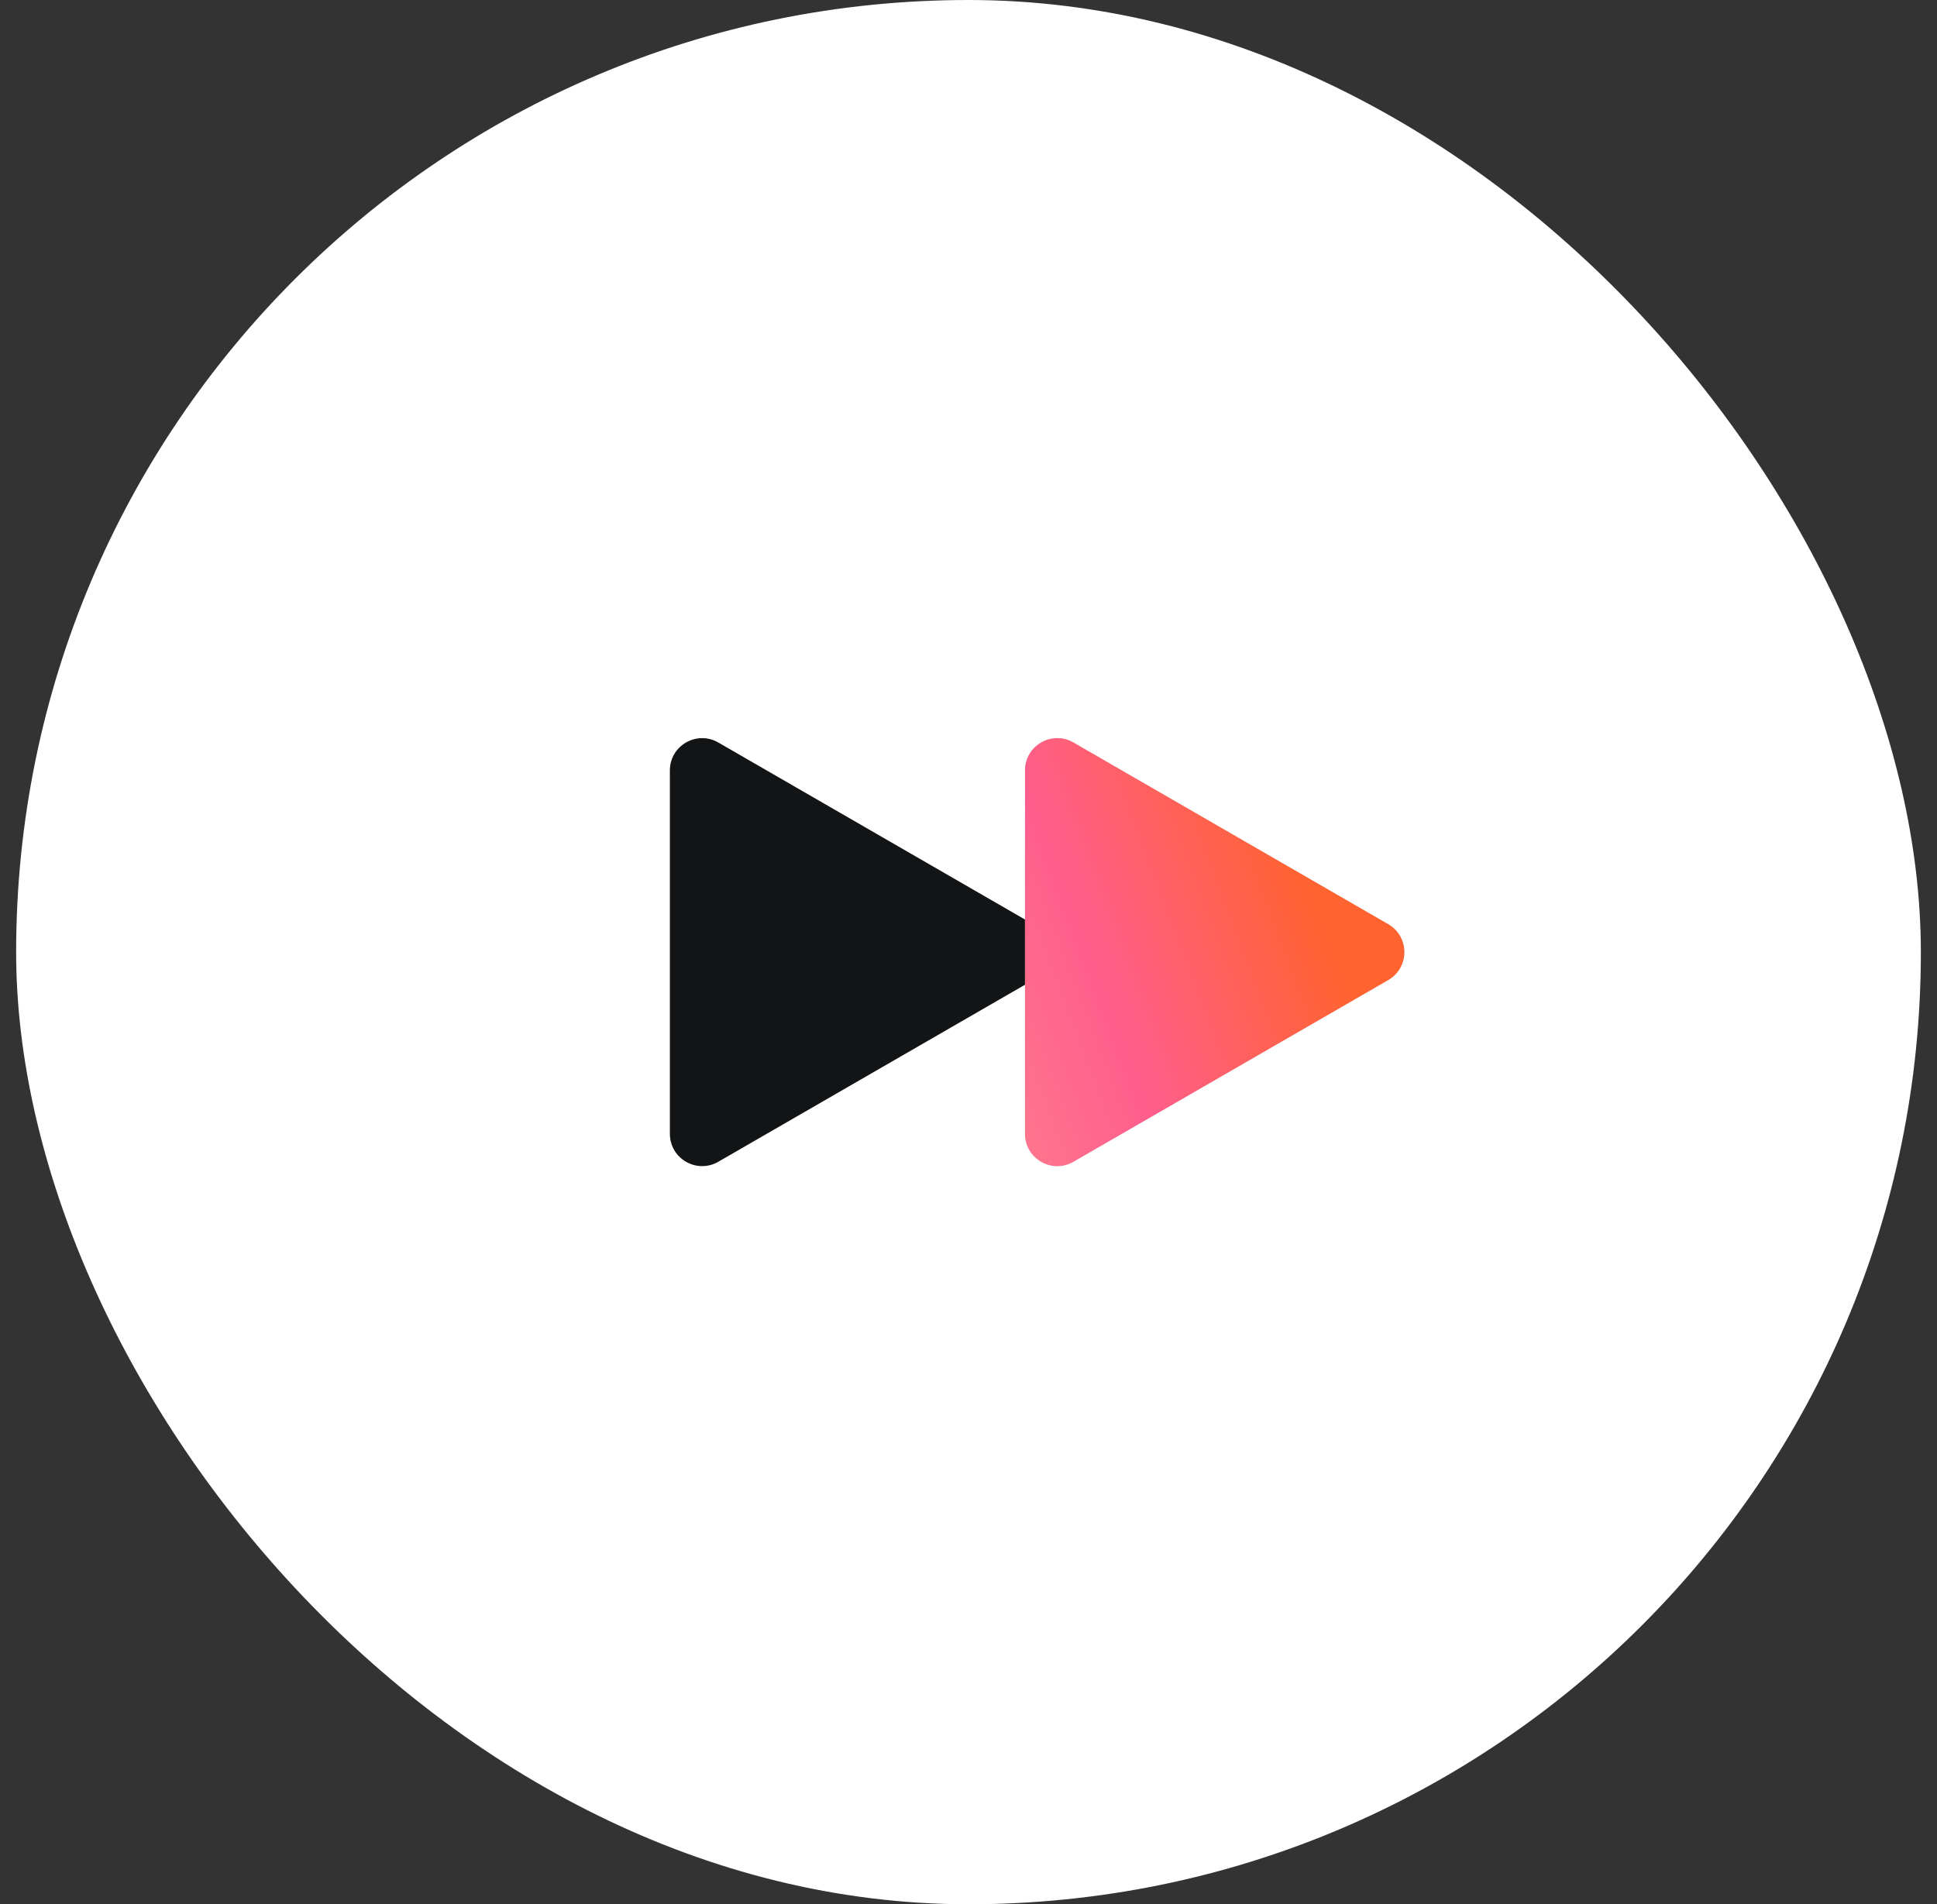 <svg width="60" height="59" viewBox="0 0 60 59" fill="none" xmlns="http://www.w3.org/2000/svg">
<rect x="0" y="0" width="60" height="59" fill="#333333" stroke="none"/>
<g id="icon">
<rect x="0.5" width="59" height="59" rx="29.5" fill="white"/>
<path id="Polygon 1" d="M32 28.634C32.667 29.019 32.667 29.981 32 30.366L22.25 35.995C21.583 36.38 20.75 35.899 20.75 35.129L20.75 23.871C20.75 23.101 21.583 22.62 22.25 23.005L32 28.634Z" fill="#121415"/>
<g id="Polygon 2">
<path d="M43 28.634C43.667 29.019 43.667 29.981 43 30.366L33.25 35.995C32.583 36.38 31.75 35.899 31.75 35.129L31.75 23.871C31.75 23.101 32.583 22.62 33.25 23.005L43 28.634Z" fill="#D9D9D9"/>
<path d="M43 28.634C43.667 29.019 43.667 29.981 43 30.366L33.25 35.995C32.583 36.38 31.75 35.899 31.75 35.129L31.75 23.871C31.75 23.101 32.583 22.62 33.25 23.005L43 28.634Z" fill="url(#paint0_linear_2449_5374)"/>
</g>
</g>
<defs>
<linearGradient id="paint0_linear_2449_5374" x1="44.5" y1="30.86" x2="13.981" y2="42.353" gradientUnits="userSpaceOnUse">
<stop offset="0.074" stop-color="#FF632F"/>
<stop offset="0.297" stop-color="#FF5E8D"/>
<stop offset="0.905" stop-color="#FFCE86"/>
</linearGradient>
</defs>
</svg>

